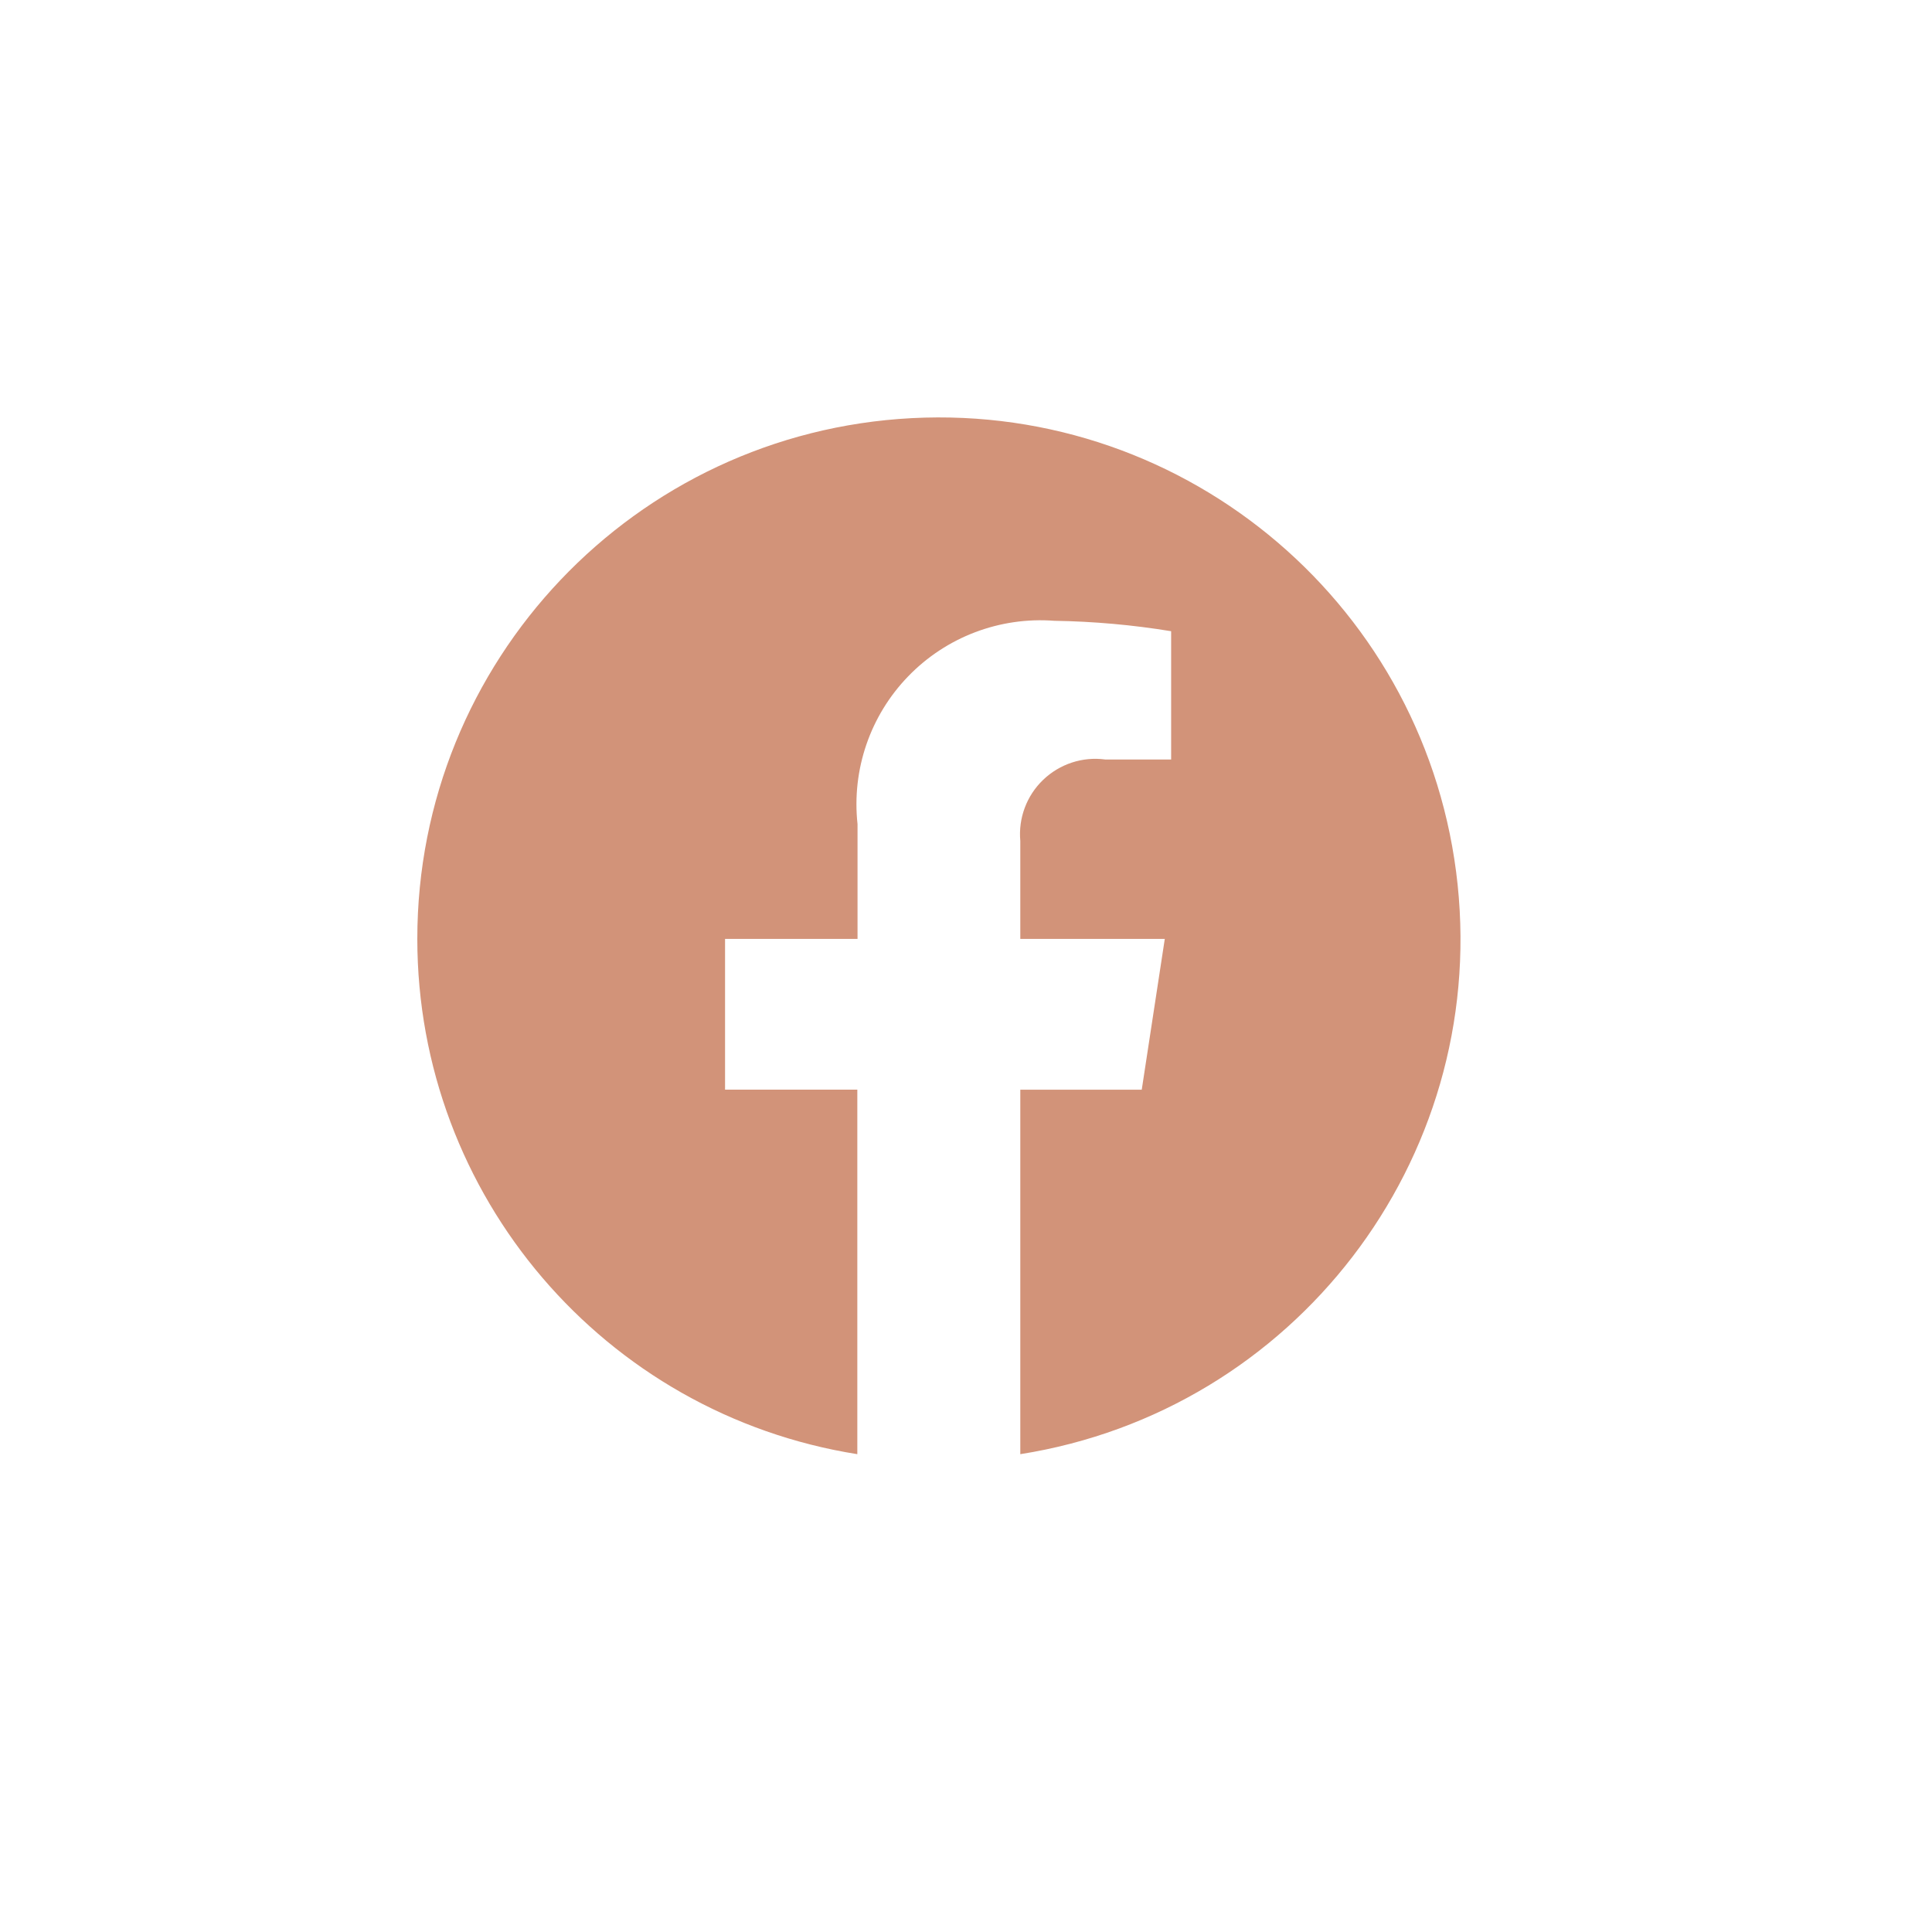 <?xml version="1.0" encoding="UTF-8"?> <svg xmlns="http://www.w3.org/2000/svg" width="28" height="28" viewBox="0 0 28 28" fill="none"> <path d="M6.048 13.607C6.049 17.326 8.753 20.492 12.425 21.075V15.792H10.508V13.607H12.428V11.944C12.342 11.156 12.611 10.371 13.162 9.802C13.713 9.232 14.489 8.937 15.28 8.997C15.847 9.006 16.413 9.056 16.973 9.148V11.007H16.017C15.688 10.963 15.358 11.072 15.118 11.302C14.879 11.531 14.757 11.857 14.787 12.188V13.607H16.881L16.547 15.793H14.787V21.075C18.759 20.447 21.544 16.82 21.125 12.821C20.705 8.821 17.229 5.85 13.213 6.06C9.197 6.27 6.048 9.586 6.048 13.607Z" fill="#D29379"></path> </svg> 